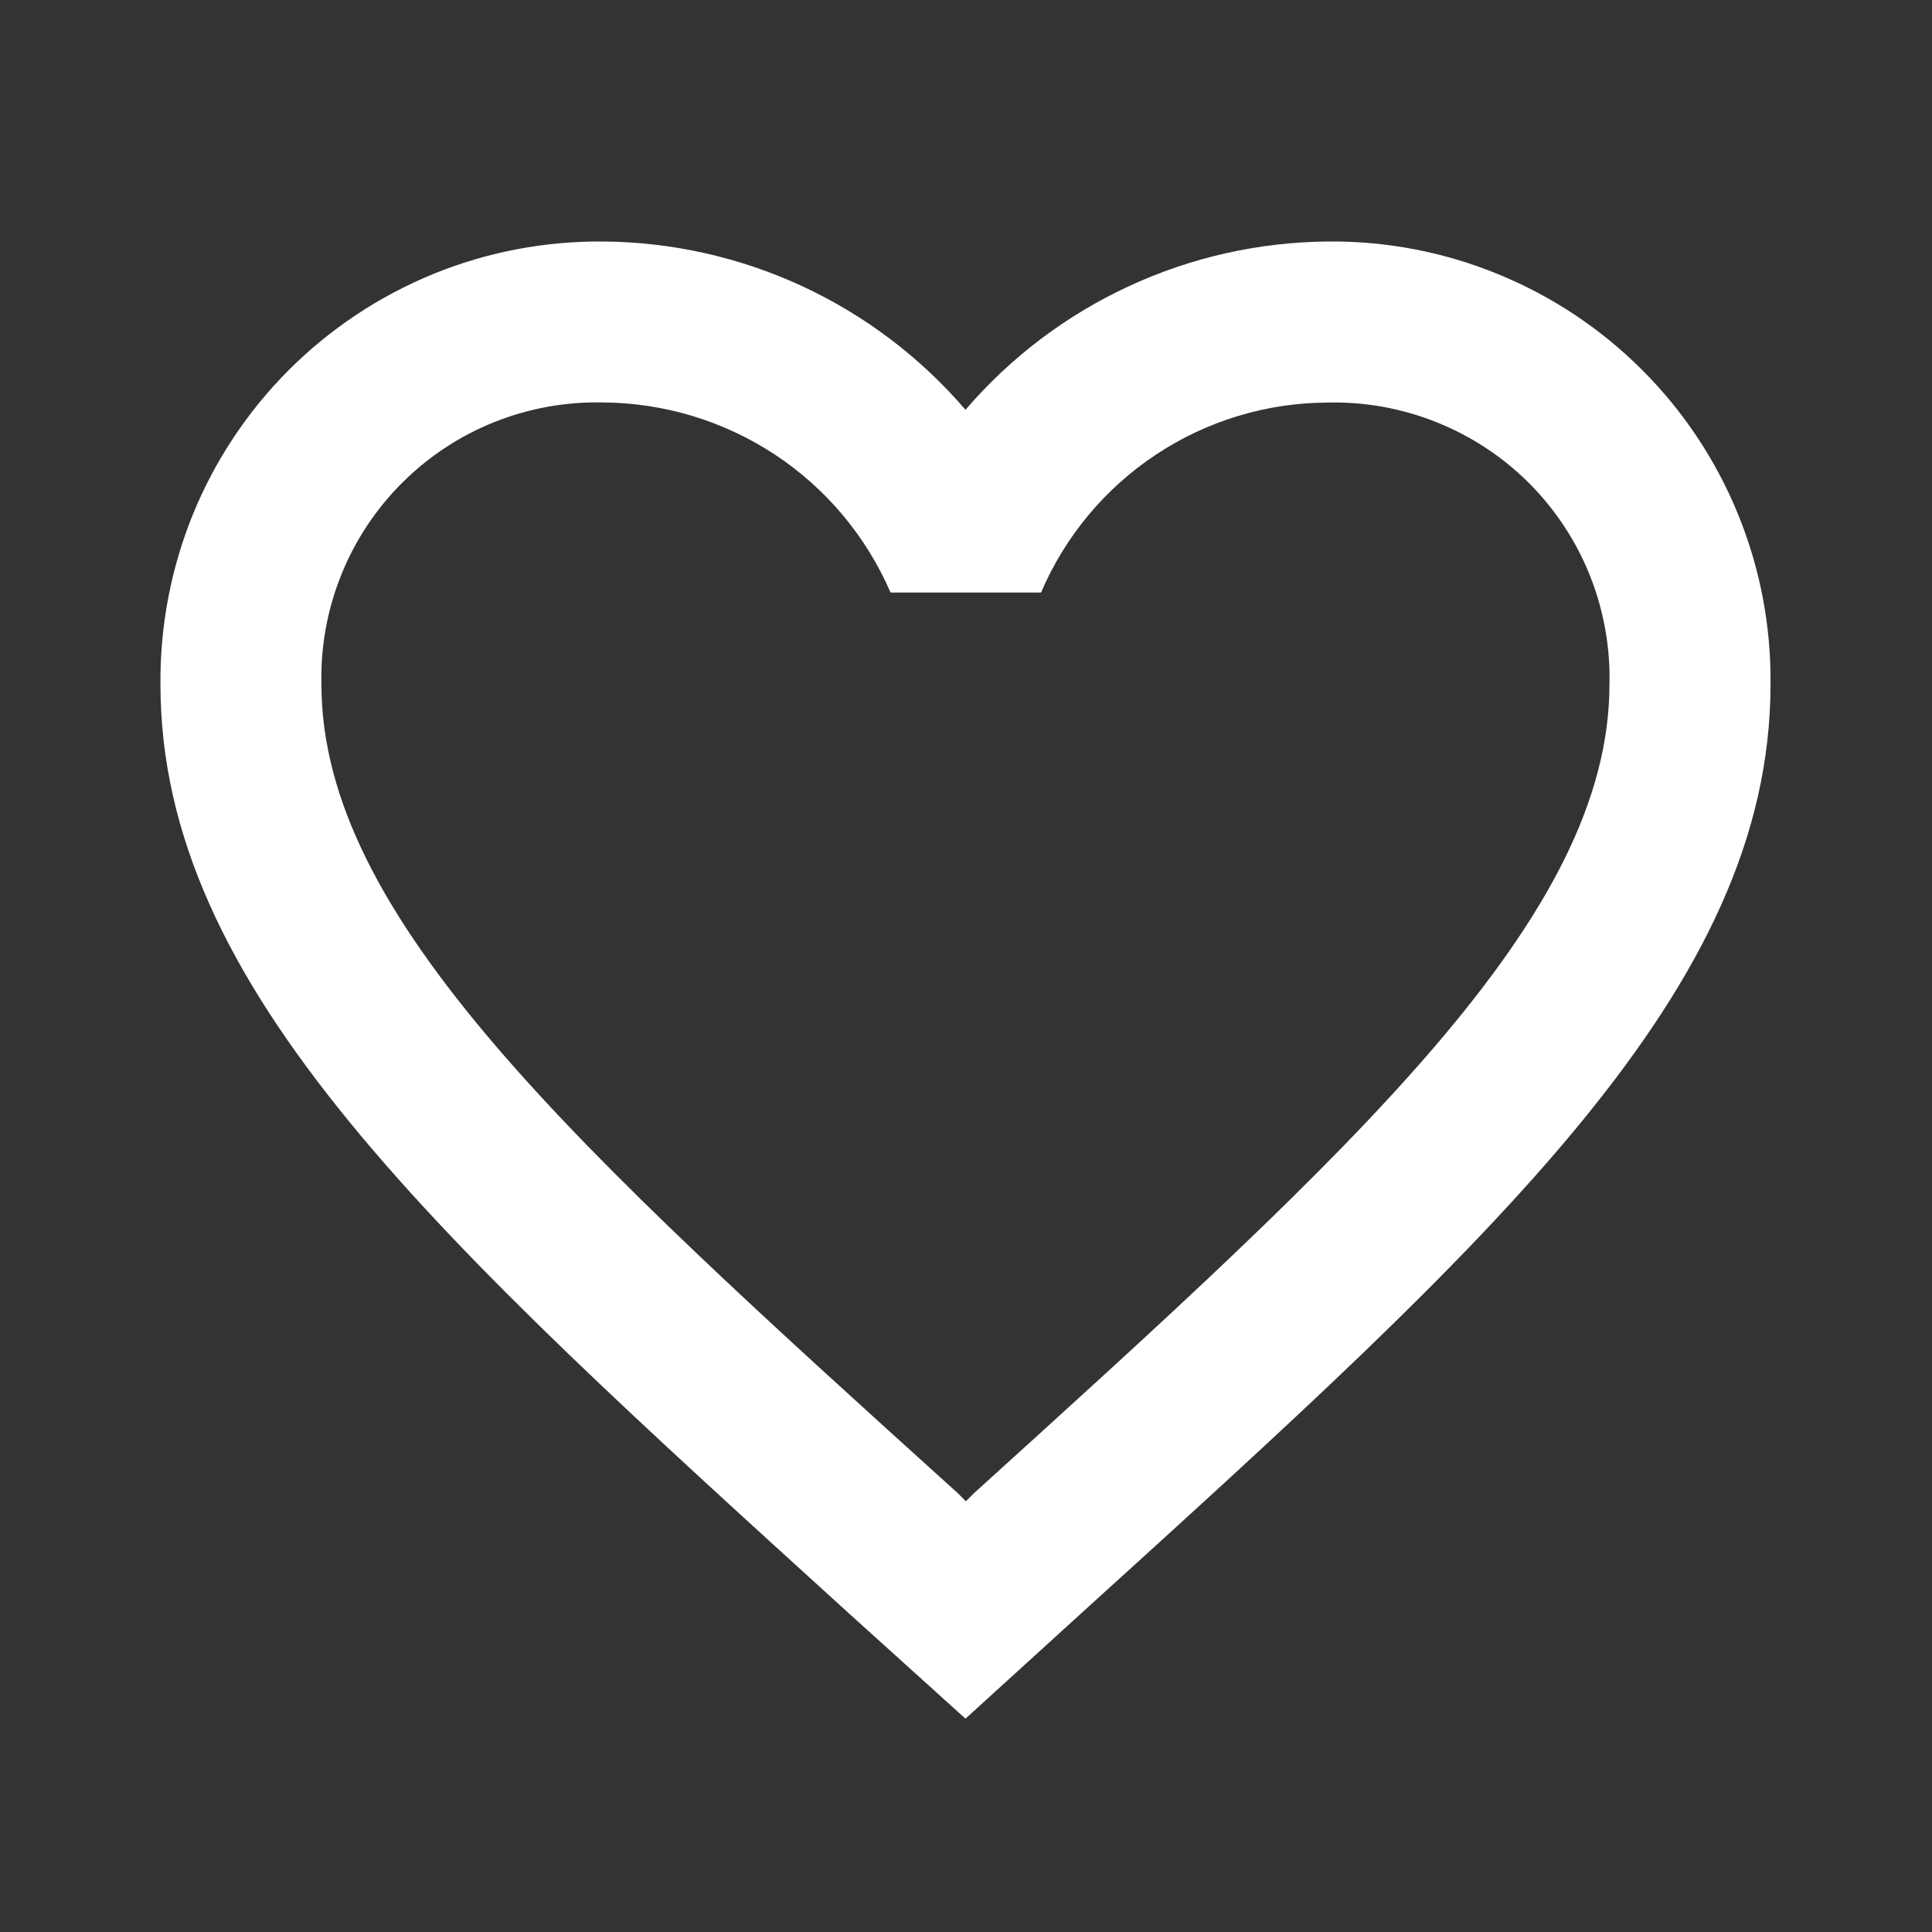 <svg xmlns="http://www.w3.org/2000/svg" width="19" height="19" viewBox="0 0 19 19" fill="none">
  <rect x="0" y="0" width="19" height="19" fill="#333333" stroke="none"/>
  <path d="M13.057 2.375C12.38 2.381 11.711 2.531 11.097 2.817C10.482 3.102 9.936 3.516 9.495 4.03C9.054 3.516 8.508 3.102 7.893 2.816C7.279 2.531 6.61 2.38 5.932 2.375C5.359 2.37 4.79 2.478 4.26 2.695C3.729 2.912 3.247 3.233 2.841 3.638C2.436 4.043 2.115 4.526 1.898 5.056C1.682 5.587 1.573 6.156 1.578 6.729C1.578 9.721 4.27 12.16 8.347 15.865L9.495 16.902L10.643 15.857C14.72 12.157 17.412 9.722 17.412 6.729C17.418 6.156 17.309 5.587 17.092 5.056C16.875 4.525 16.555 4.043 16.149 3.638C15.744 3.232 15.261 2.912 14.73 2.695C14.2 2.478 13.631 2.369 13.057 2.375ZM9.578 14.685L9.499 14.764L9.42 14.685C5.647 11.275 3.161 9.017 3.161 6.729C3.152 6.363 3.218 5.999 3.354 5.658C3.49 5.318 3.694 5.009 3.953 4.75C4.212 4.491 4.521 4.287 4.861 4.151C5.202 4.015 5.566 3.949 5.932 3.958C6.534 3.962 7.121 4.141 7.623 4.472C8.125 4.804 8.519 5.275 8.758 5.827H10.238C10.474 5.275 10.867 4.803 11.368 4.471C11.868 4.139 12.456 3.961 13.056 3.959C13.423 3.95 13.787 4.016 14.127 4.152C14.467 4.288 14.777 4.491 15.036 4.75C15.295 5.009 15.499 5.318 15.635 5.658C15.771 5.999 15.837 6.363 15.828 6.729C15.828 9.017 13.342 11.275 9.578 14.685Z" fill="white"/>
</svg>
